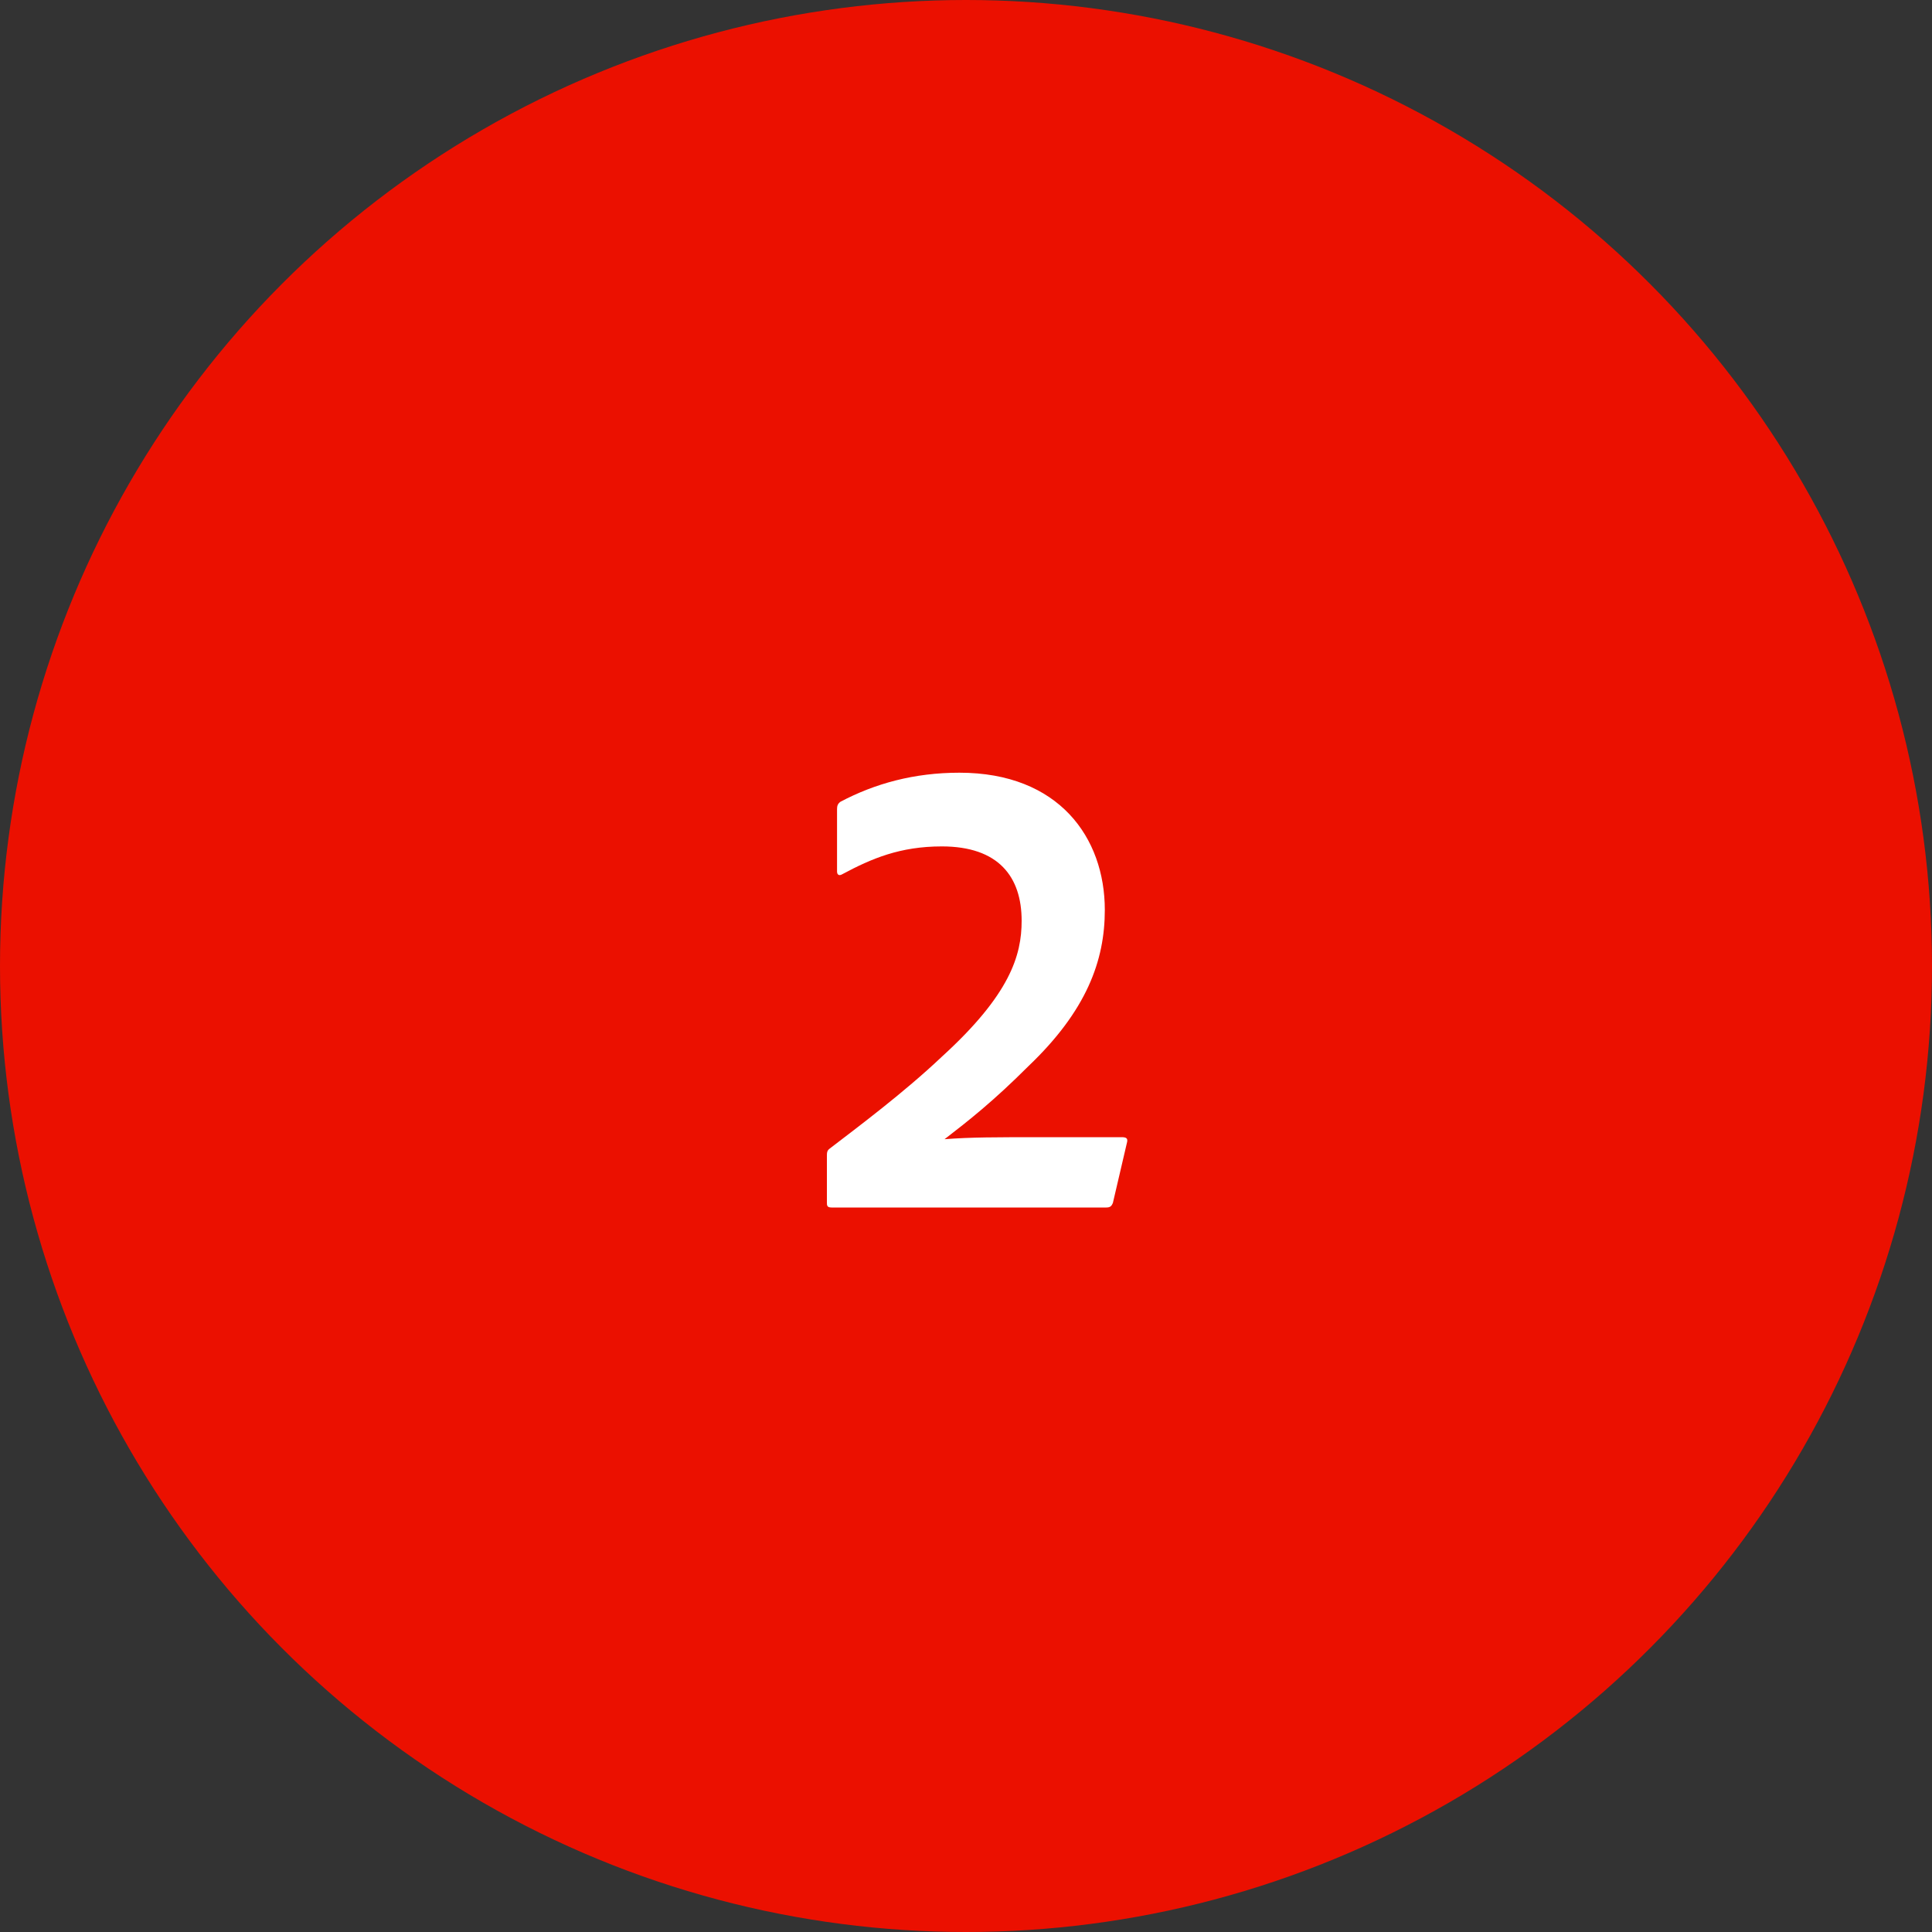 <?xml version="1.0" encoding="UTF-8"?><svg width="80" height="80" viewBox="0 0 80 80" fill="none" xmlns="http://www.w3.org/2000/svg">
<rect x="0" y="0" width="80" height="80" fill="#333333" stroke="none"/>
<circle cx="40" cy="40" r="40" fill="#EB1000"/>
<path d="M45.804 50H34.436C34.24 50 34.24 49.916 34.24 49.776V47.9C34.24 47.732 34.24 47.648 34.352 47.564C35.556 46.64 37.432 45.24 39 43.756C41.828 41.18 42.304 39.556 42.304 38.128C42.304 36.308 41.352 35.048 39 35.048C37.264 35.048 36.088 35.552 34.884 36.196C34.744 36.28 34.66 36.224 34.66 36.084V33.508C34.66 33.368 34.688 33.284 34.8 33.2C36.228 32.444 37.852 31.996 39.728 31.996C43.844 31.996 45.748 34.684 45.748 37.68C45.748 39.78 44.992 41.852 42.584 44.148C41.128 45.604 40.092 46.416 39.112 47.172C40.176 47.088 41.24 47.088 43.228 47.088H46.448C46.644 47.088 46.7 47.144 46.672 47.284L46.084 49.804C46.028 49.944 45.972 50 45.804 50Z" fill="white"/>
</svg>
